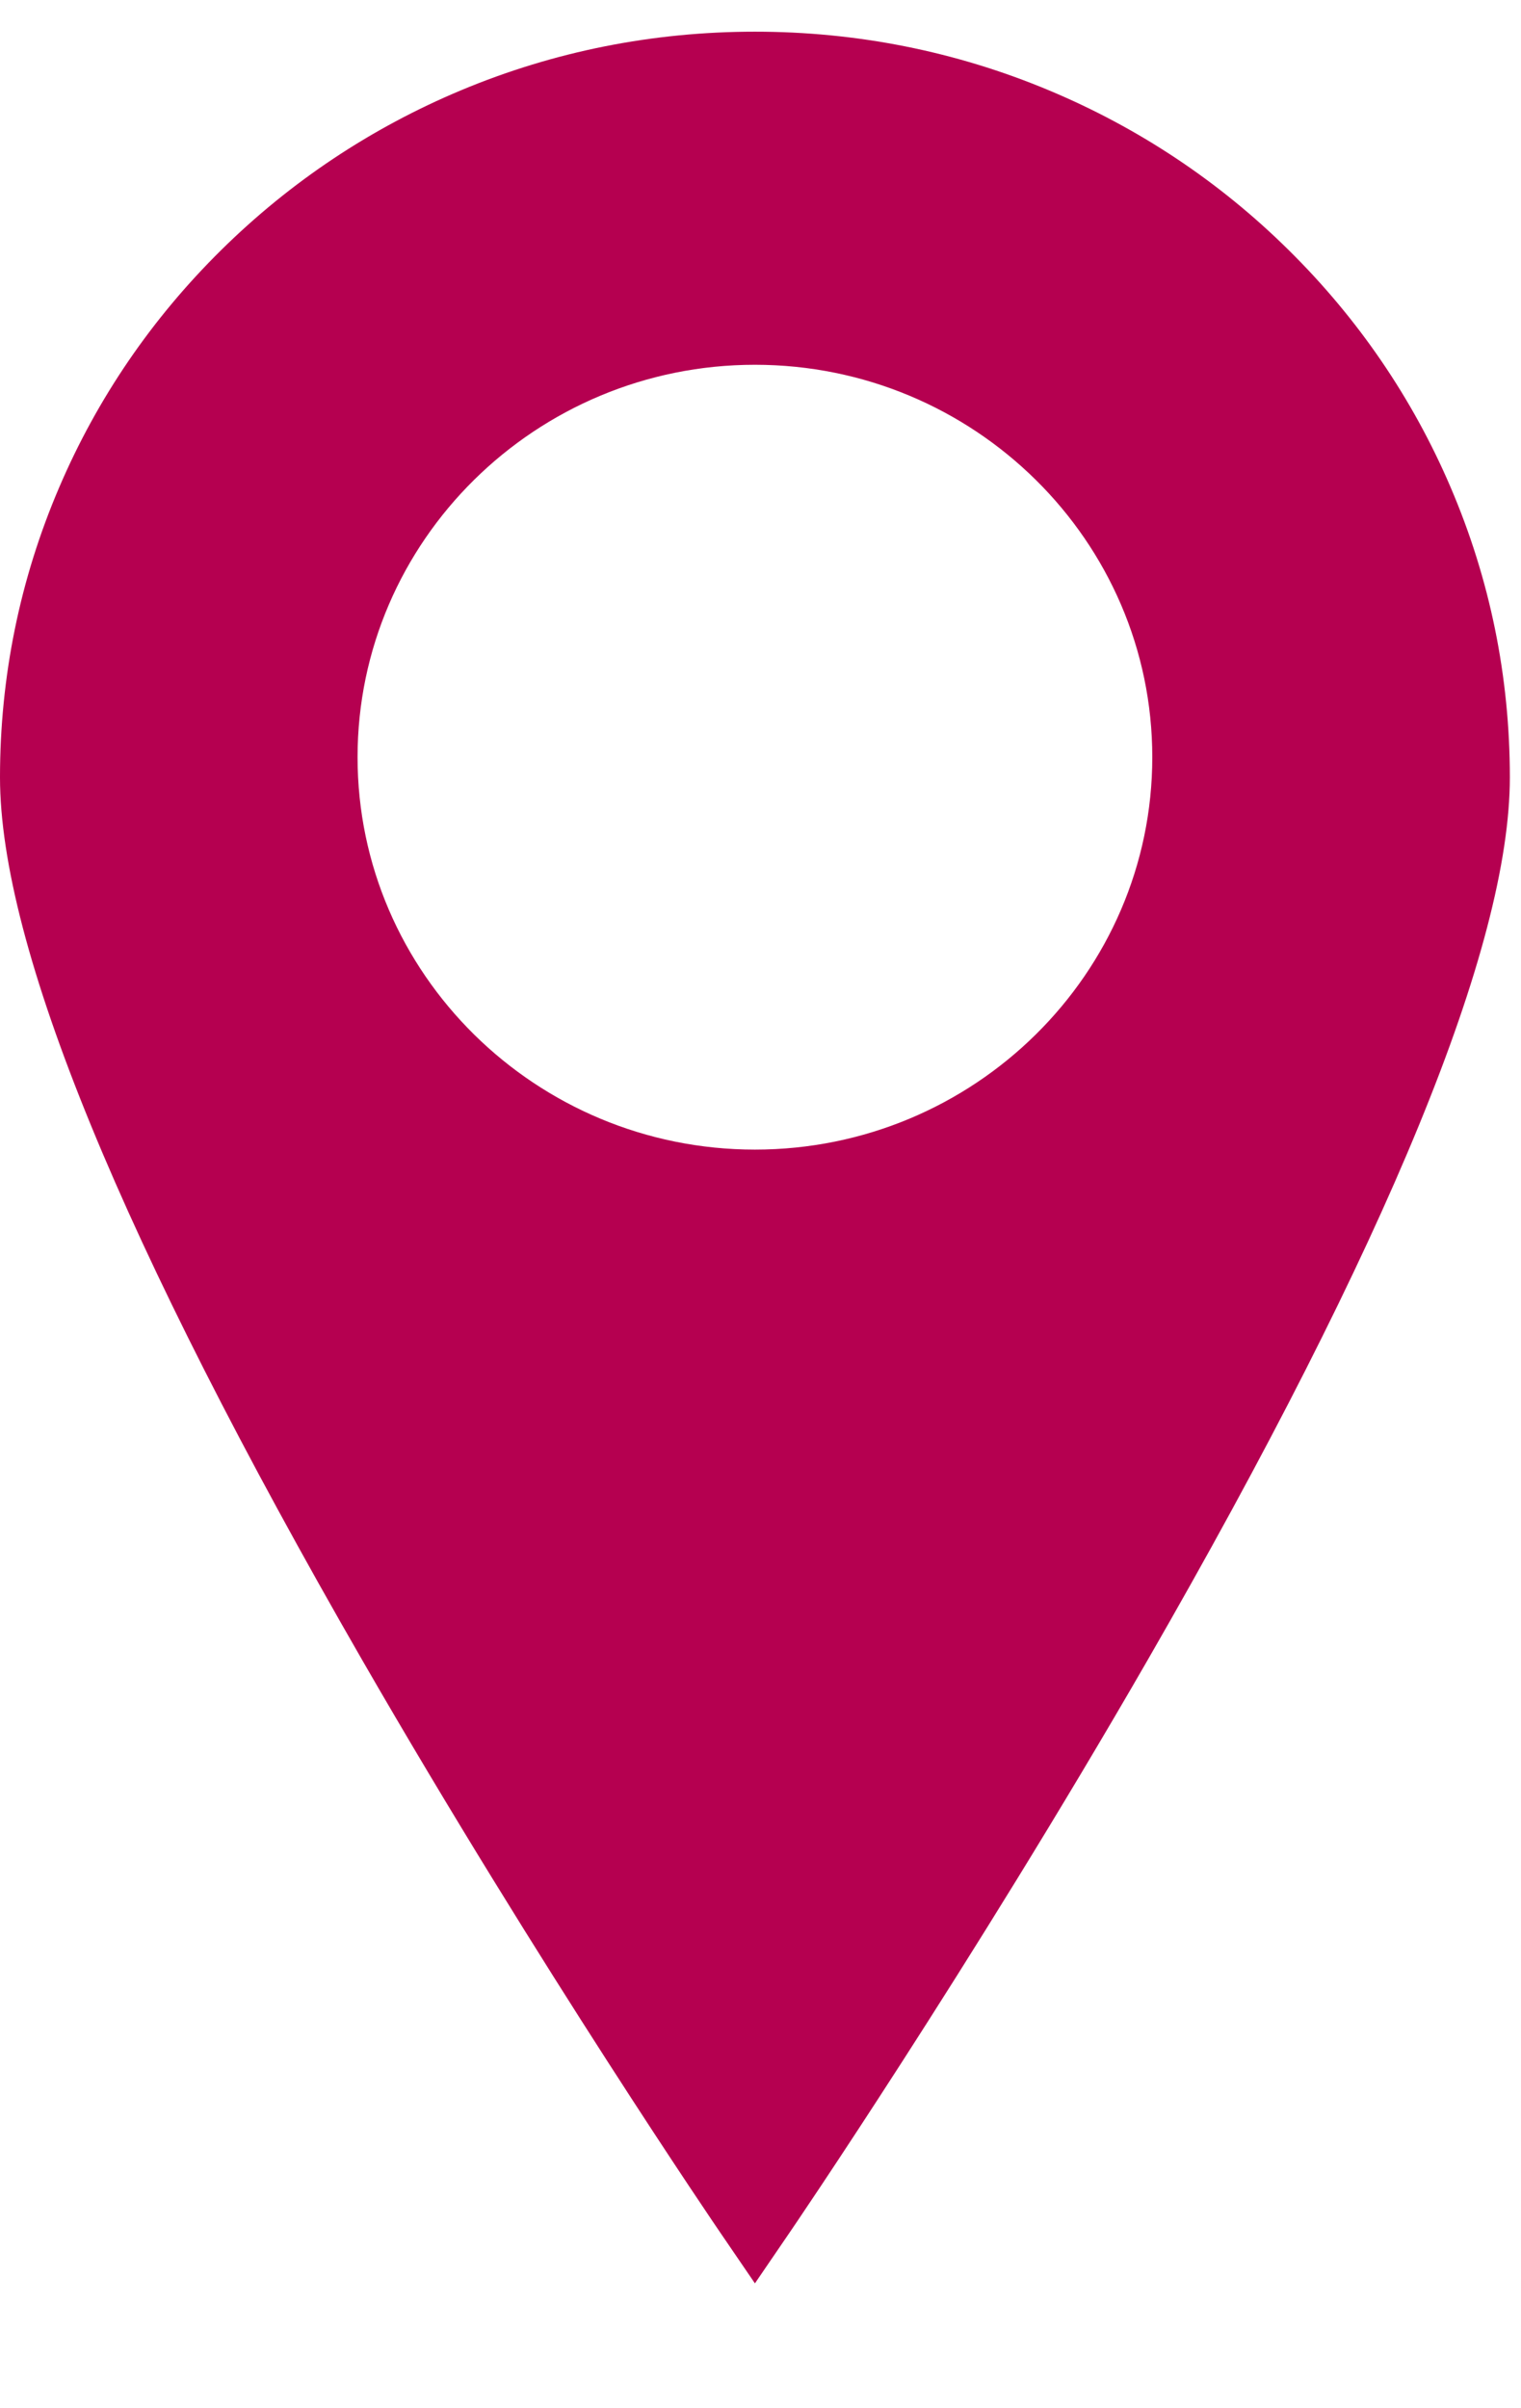 <?xml version="1.0" encoding="UTF-8"?> <svg xmlns="http://www.w3.org/2000/svg" width="12" height="19" viewBox="0 0 12 19" fill="none"> <path d="M11.444 3.843C11.144 3.142 10.714 2.513 10.167 1.973C9.621 1.433 8.984 1.009 8.274 0.712C7.54 0.405 6.76 0.25 5.956 0.25C5.152 0.25 4.372 0.405 3.638 0.712C2.929 1.009 2.292 1.433 1.745 1.973C1.198 2.513 0.768 3.142 0.468 3.843C0.157 4.568 0 5.339 0 6.133C0 7.463 0.962 9.806 2.858 13.098C4.256 15.524 5.673 17.601 5.687 17.621L5.956 18.015L6.225 17.621C6.239 17.601 7.656 15.524 9.054 13.098C10.95 9.806 11.912 7.463 11.912 6.133C11.912 5.339 11.755 4.568 11.444 3.843ZM9.091 5.974C9.091 7.681 7.684 9.07 5.956 9.07C4.228 9.07 2.821 7.681 2.821 5.974C2.821 4.267 4.228 2.878 5.956 2.878C7.684 2.878 9.091 4.267 9.091 5.974Z" fill="#B50050"></path> </svg> 